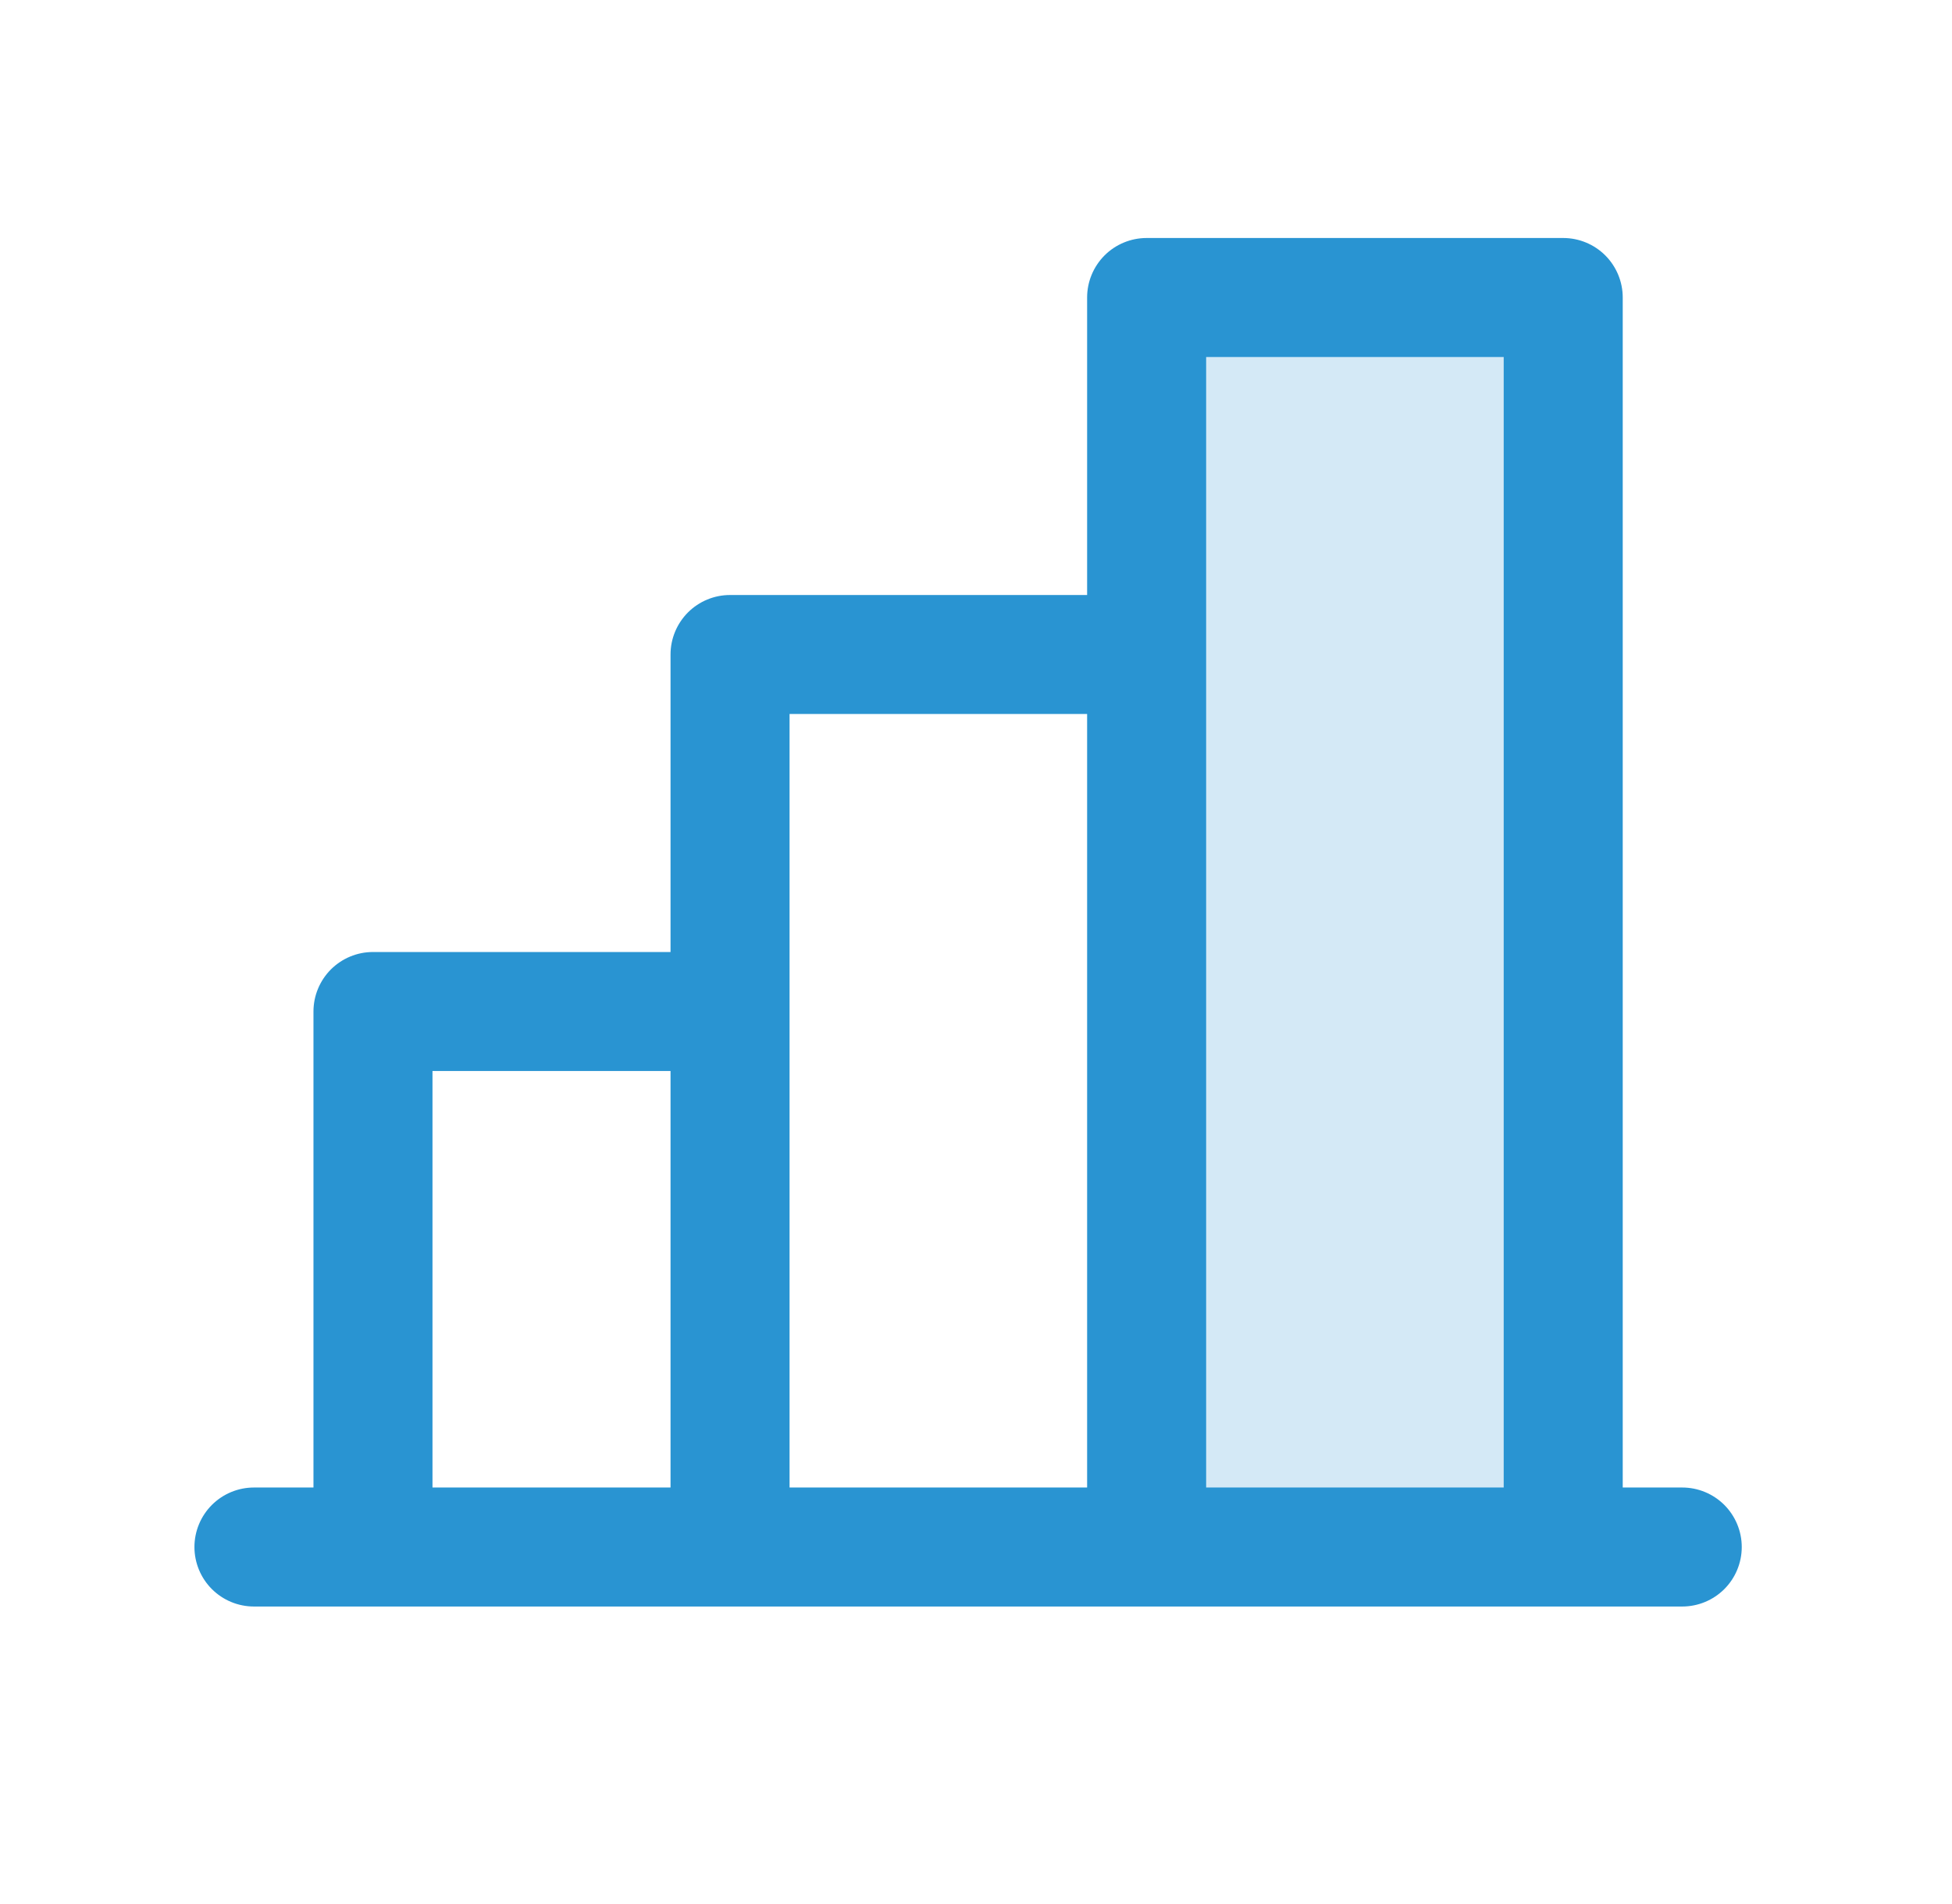 <svg width="41" height="40" viewBox="0 0 41 40" fill="none" xmlns="http://www.w3.org/2000/svg">
<path opacity="0.2" d="M32.834 6.25V32.5H24.084V6.25H32.834Z" fill="#2994D2"/>
<path d="M35.334 31.25H34.084V6.25C34.084 5.918 33.952 5.601 33.718 5.366C33.483 5.132 33.166 5 32.834 5H24.084C23.753 5 23.434 5.132 23.2 5.366C22.966 5.601 22.834 5.918 22.834 6.25V12.5H15.334C15.002 12.5 14.684 12.632 14.45 12.866C14.216 13.101 14.084 13.418 14.084 13.75V20H7.834C7.502 20 7.185 20.132 6.95 20.366C6.716 20.601 6.584 20.919 6.584 21.25V31.25H5.334C5.002 31.25 4.685 31.382 4.45 31.616C4.216 31.851 4.084 32.169 4.084 32.5C4.084 32.831 4.216 33.15 4.45 33.384C4.685 33.618 5.002 33.75 5.334 33.75H35.334C35.666 33.75 35.983 33.618 36.218 33.384C36.452 33.15 36.584 32.831 36.584 32.5C36.584 32.169 36.452 31.851 36.218 31.616C35.983 31.382 35.666 31.25 35.334 31.25ZM25.334 7.5H31.584V31.25H25.334V7.5ZM16.584 15H22.834V31.25H16.584V15ZM9.084 22.5H14.084V31.25H9.084V22.5Z" fill="#2994D2"/>
</svg>
